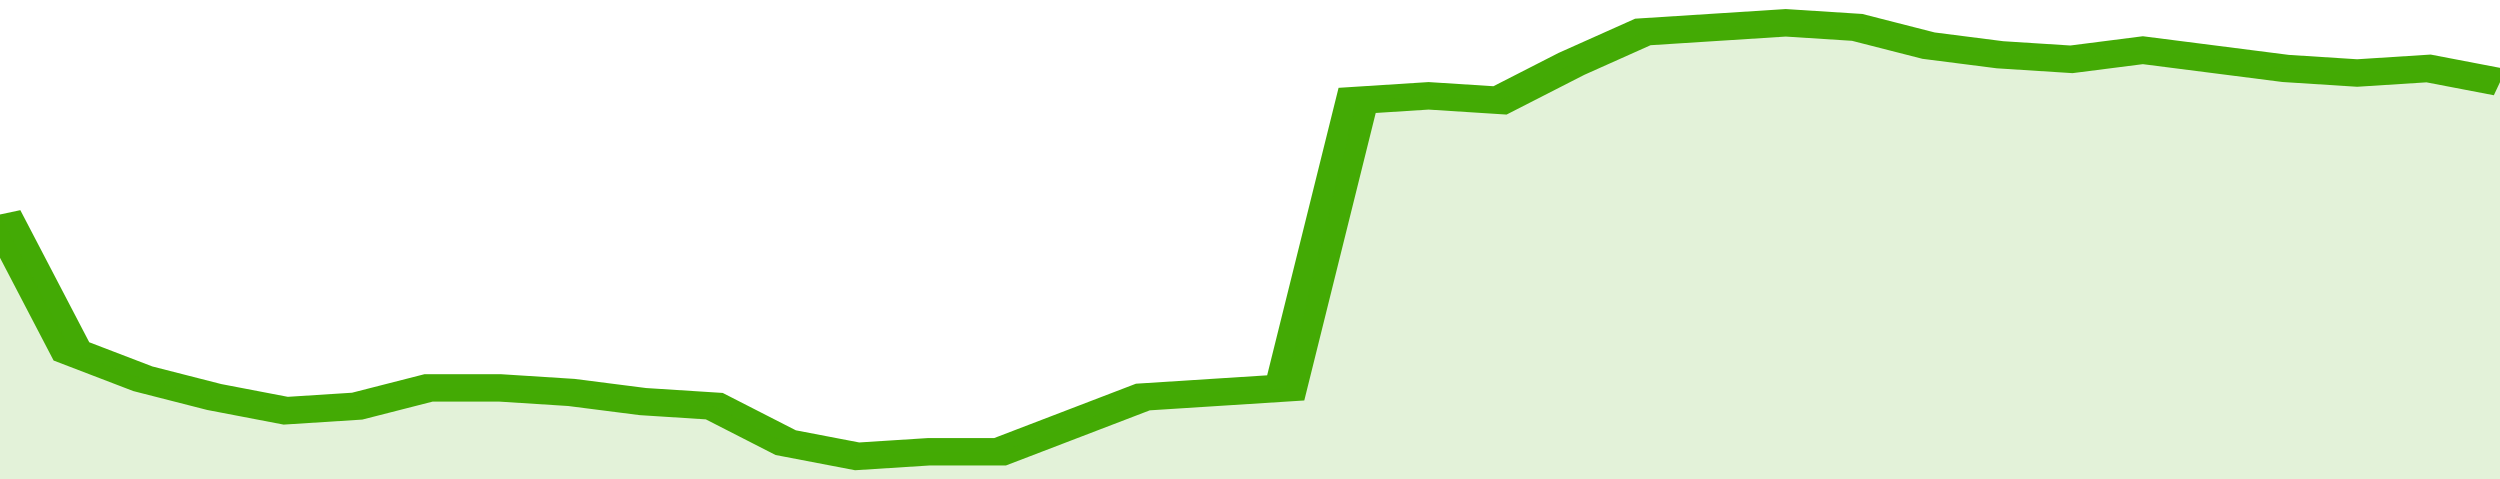 <svg xmlns="http://www.w3.org/2000/svg" viewBox="0 0 350 105" width="120" height="23" preserveAspectRatio="none">
				 <polyline fill="none" stroke="#43AA05" stroke-width="6" points="0, 47 10, 77 20, 83 30, 87 40, 90 50, 89 60, 85 70, 85 80, 86 90, 88 100, 89 110, 97 120, 100 130, 99 140, 99 150, 93 160, 87 170, 86 180, 85 190, 22 200, 21 210, 22 220, 14 230, 7 240, 6 250, 5 260, 6 270, 10 280, 12 290, 13 300, 11 310, 13 320, 15 330, 16 340, 15 350, 18 350, 18 "> </polyline>
				 <polygon fill="#43AA05" opacity="0.15" points="0, 105 0, 47 10, 77 20, 83 30, 87 40, 90 50, 89 60, 85 70, 85 80, 86 90, 88 100, 89 110, 97 120, 100 130, 99 140, 99 150, 93 160, 87 170, 86 180, 85 190, 22 200, 21 210, 22 220, 14 230, 7 240, 6 250, 5 260, 6 270, 10 280, 12 290, 13 300, 11 310, 13 320, 15 330, 16 340, 15 350, 18 350, 105 "></polygon>
			</svg>